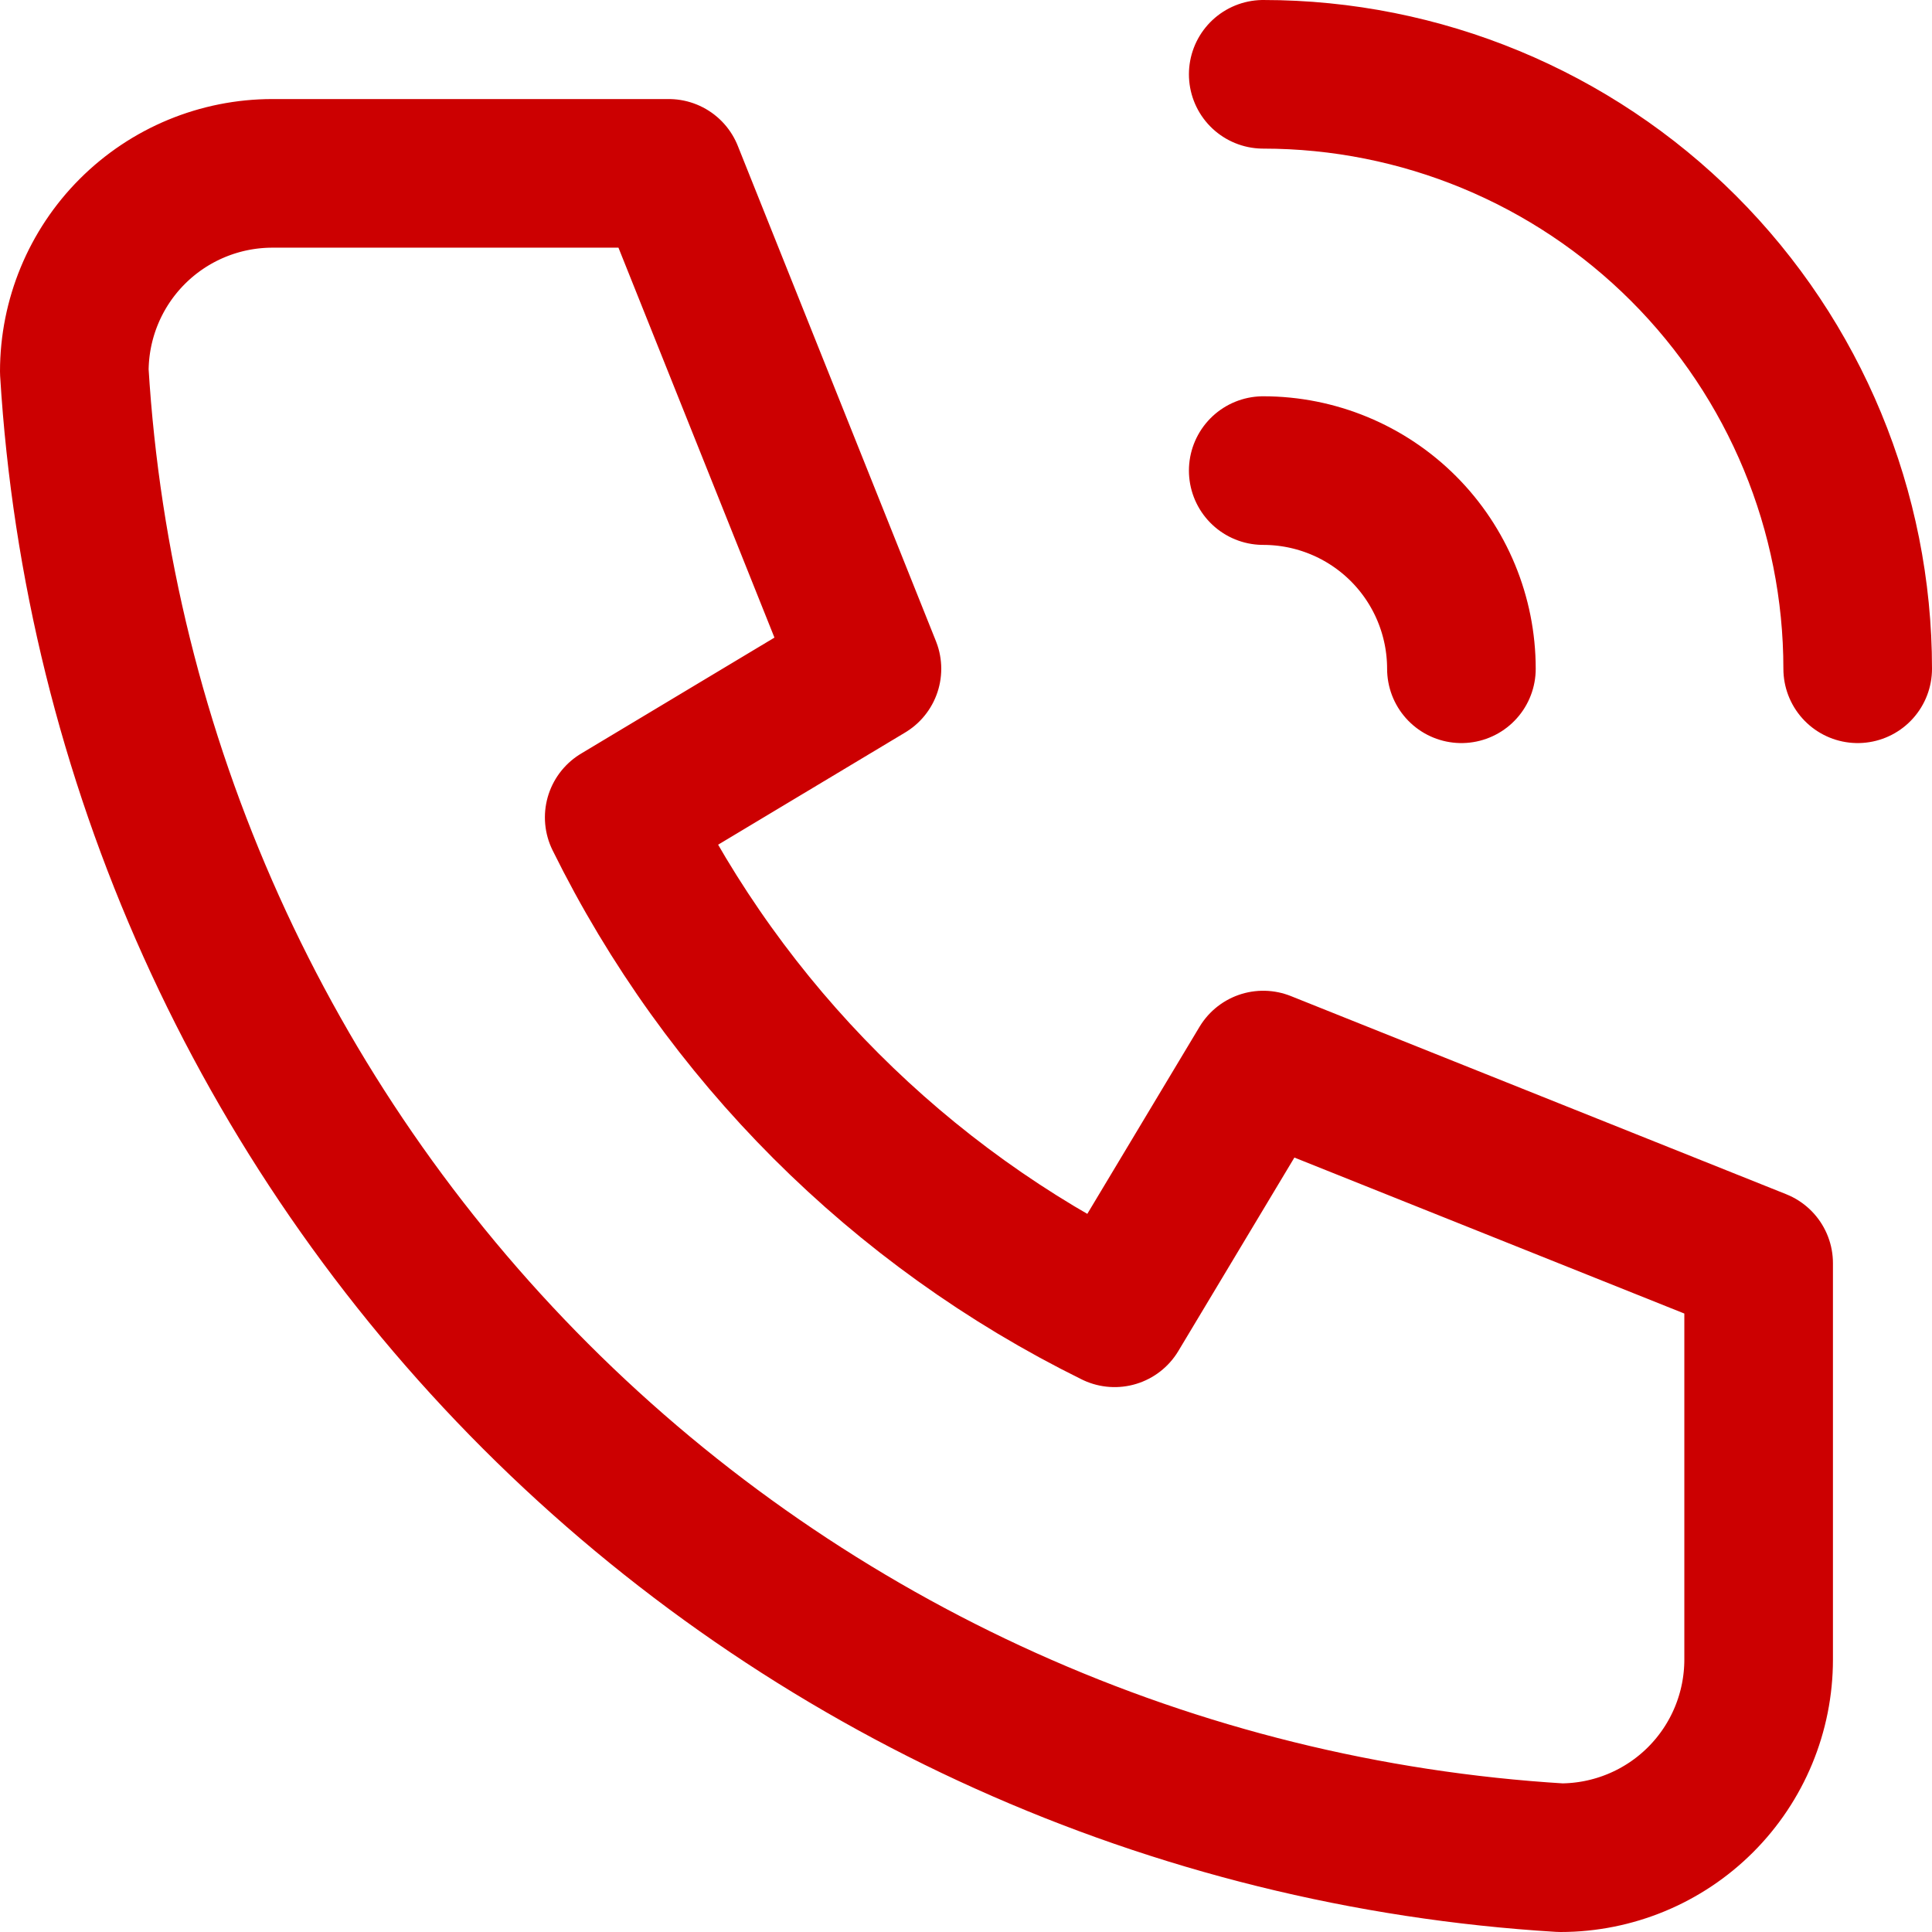<svg width="26" height="26" viewBox="0 0 26 26" fill="none" xmlns="http://www.w3.org/2000/svg">
<path d="M17 6.333C17.707 6.333 18.386 6.614 18.886 7.114C19.386 7.614 19.667 8.293 19.667 9M17 1C19.122 1 21.157 1.843 22.657 3.343C24.157 4.843 25 6.878 25 9M3.667 2.333H9L11.667 9L8.333 11C9.761 13.895 12.105 16.239 15 17.667L17 14.333L23.667 17V22.333C23.667 23.041 23.386 23.719 22.886 24.219C22.386 24.719 21.707 25 21 25C15.799 24.684 10.893 22.475 7.209 18.791C3.525 15.107 1.316 10.201 1 5C1 4.293 1.281 3.614 1.781 3.114C2.281 2.614 2.959 2.333 3.667 2.333Z" stroke="#CC0001" stroke-width="2" stroke-linecap="round" stroke-linejoin="round"/>
</svg>
